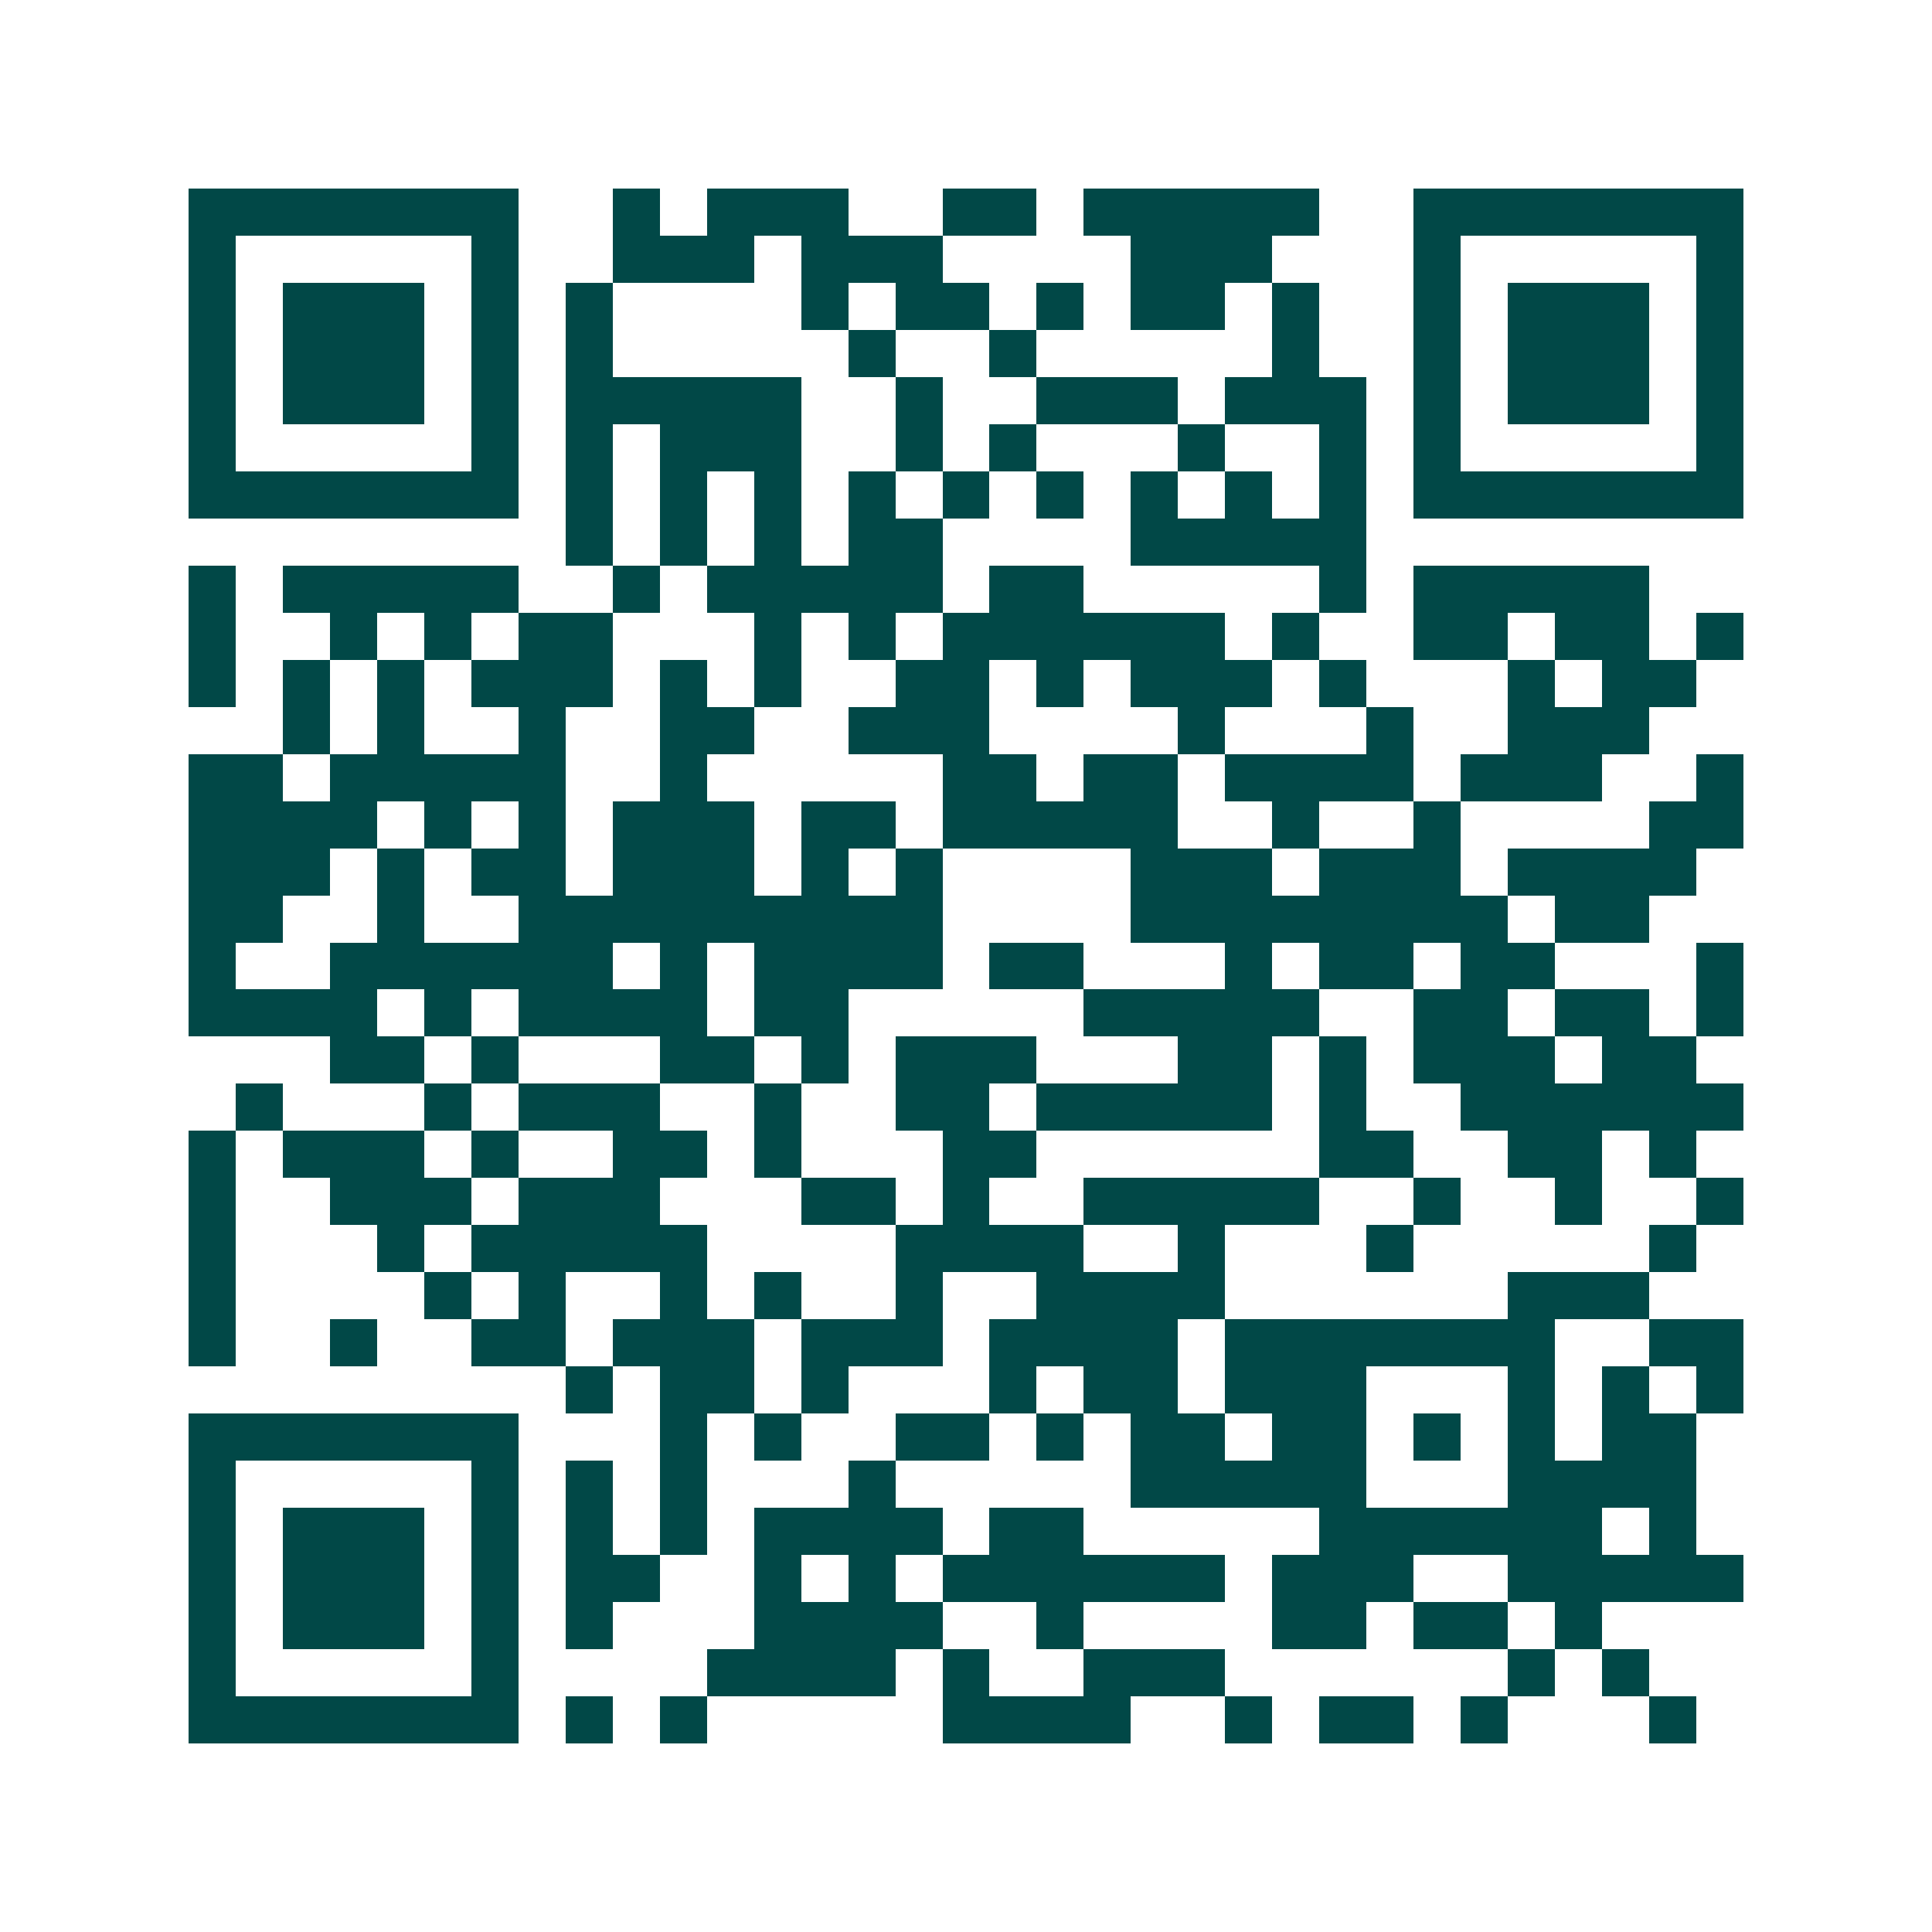 <svg xmlns="http://www.w3.org/2000/svg" width="200" height="200" viewBox="0 0 41 41" shape-rendering="crispEdges"><path fill="#ffffff" d="M0 0h41v41H0z"/><path stroke="#014847" d="M4 4.5h7m2 0h1m1 0h3m2 0h2m1 0h5m2 0h7M4 5.5h1m5 0h1m2 0h3m1 0h3m4 0h3m3 0h1m5 0h1M4 6.5h1m1 0h3m1 0h1m1 0h1m4 0h1m1 0h2m1 0h1m1 0h2m1 0h1m2 0h1m1 0h3m1 0h1M4 7.5h1m1 0h3m1 0h1m1 0h1m5 0h1m2 0h1m5 0h1m2 0h1m1 0h3m1 0h1M4 8.5h1m1 0h3m1 0h1m1 0h5m2 0h1m2 0h3m1 0h3m1 0h1m1 0h3m1 0h1M4 9.5h1m5 0h1m1 0h1m1 0h3m2 0h1m1 0h1m3 0h1m2 0h1m1 0h1m5 0h1M4 10.5h7m1 0h1m1 0h1m1 0h1m1 0h1m1 0h1m1 0h1m1 0h1m1 0h1m1 0h1m1 0h7M12 11.5h1m1 0h1m1 0h1m1 0h2m4 0h5M4 12.5h1m1 0h5m2 0h1m1 0h5m1 0h2m5 0h1m1 0h5M4 13.5h1m2 0h1m1 0h1m1 0h2m3 0h1m1 0h1m1 0h6m1 0h1m2 0h2m1 0h2m1 0h1M4 14.5h1m1 0h1m1 0h1m1 0h3m1 0h1m1 0h1m2 0h2m1 0h1m1 0h3m1 0h1m3 0h1m1 0h2M6 15.5h1m1 0h1m2 0h1m2 0h2m2 0h3m4 0h1m3 0h1m2 0h3M4 16.5h2m1 0h5m2 0h1m5 0h2m1 0h2m1 0h4m1 0h3m2 0h1M4 17.5h4m1 0h1m1 0h1m1 0h3m1 0h2m1 0h5m2 0h1m2 0h1m4 0h2M4 18.5h3m1 0h1m1 0h2m1 0h3m1 0h1m1 0h1m4 0h3m1 0h3m1 0h4M4 19.5h2m2 0h1m2 0h9m4 0h8m1 0h2M4 20.5h1m2 0h6m1 0h1m1 0h4m1 0h2m3 0h1m1 0h2m1 0h2m3 0h1M4 21.5h4m1 0h1m1 0h4m1 0h2m5 0h5m2 0h2m1 0h2m1 0h1M7 22.5h2m1 0h1m3 0h2m1 0h1m1 0h3m3 0h2m1 0h1m1 0h3m1 0h2M5 23.5h1m3 0h1m1 0h3m2 0h1m2 0h2m1 0h5m1 0h1m2 0h6M4 24.5h1m1 0h3m1 0h1m2 0h2m1 0h1m3 0h2m6 0h2m2 0h2m1 0h1M4 25.5h1m2 0h3m1 0h3m3 0h2m1 0h1m2 0h5m2 0h1m2 0h1m2 0h1M4 26.5h1m3 0h1m1 0h5m4 0h4m2 0h1m3 0h1m5 0h1M4 27.5h1m4 0h1m1 0h1m2 0h1m1 0h1m2 0h1m2 0h4m6 0h3M4 28.5h1m2 0h1m2 0h2m1 0h3m1 0h3m1 0h4m1 0h7m2 0h2M12 29.5h1m1 0h2m1 0h1m3 0h1m1 0h2m1 0h3m3 0h1m1 0h1m1 0h1M4 30.5h7m3 0h1m1 0h1m2 0h2m1 0h1m1 0h2m1 0h2m1 0h1m1 0h1m1 0h2M4 31.5h1m5 0h1m1 0h1m1 0h1m3 0h1m5 0h5m3 0h4M4 32.5h1m1 0h3m1 0h1m1 0h1m1 0h1m1 0h4m1 0h2m5 0h6m1 0h1M4 33.5h1m1 0h3m1 0h1m1 0h2m2 0h1m1 0h1m1 0h6m1 0h3m2 0h5M4 34.5h1m1 0h3m1 0h1m1 0h1m3 0h4m2 0h1m4 0h2m1 0h2m1 0h1M4 35.5h1m5 0h1m4 0h4m1 0h1m2 0h3m6 0h1m1 0h1M4 36.5h7m1 0h1m1 0h1m5 0h4m2 0h1m1 0h2m1 0h1m3 0h1"/></svg>
